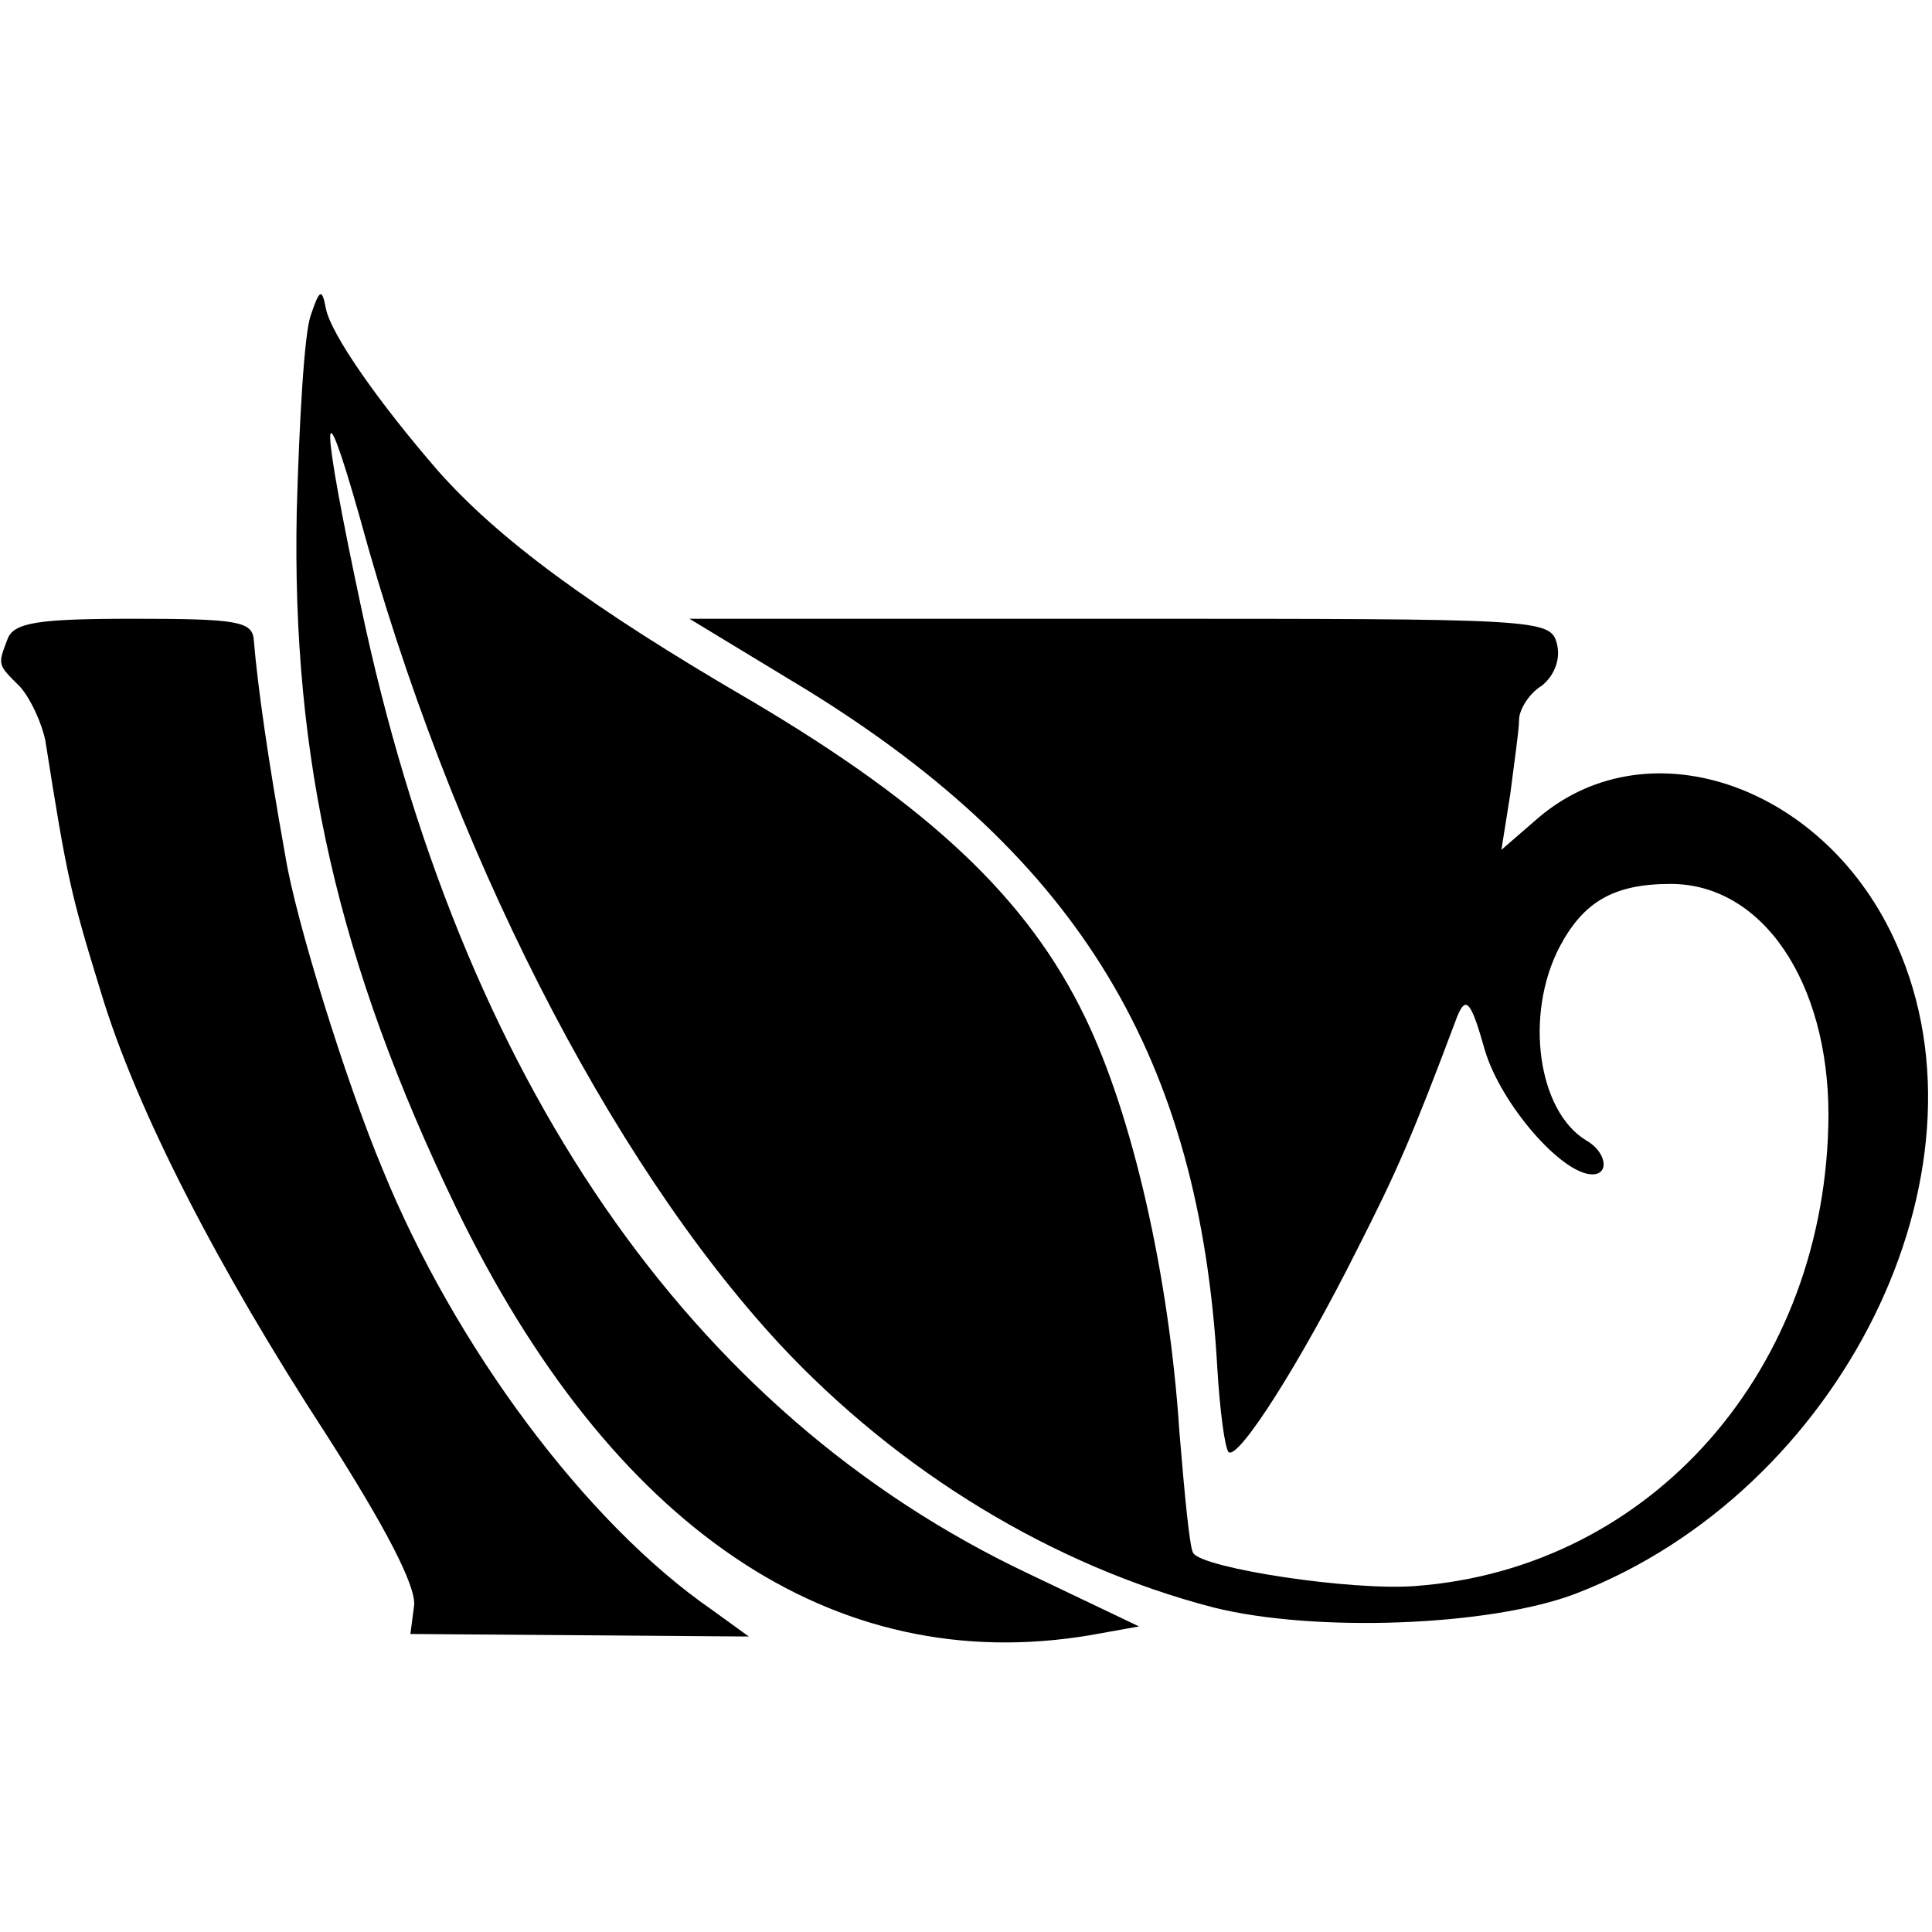 <?xml version="1.0" standalone="no"?>
<!DOCTYPE svg PUBLIC "-//W3C//DTD SVG 20010904//EN"
 "http://www.w3.org/TR/2001/REC-SVG-20010904/DTD/svg10.dtd">
<svg version="1.0" xmlns="http://www.w3.org/2000/svg"
 width="153pt" height="153pt" viewBox="0 0 153 153"
 preserveAspectRatio="xMidYMid meet">
<g transform="translate(0,153) scale(0.1,-0.1)"
fill="#000000" stroke="none">
<path d="M246 1280 c-5 -14 -9 -83 -11 -155 -4 -197 33 -358 126 -551 123
-254 299 -373 502 -339 l39 7 -88 42 c-268 127 -449 391 -528 765 -32 150 -33
184 -1 71 71 -261 197 -508 332 -654 95 -102 217 -176 344 -209 80 -20 219
-15 287 11 210 81 335 333 254 514 -55 125 -195 175 -283 101 l-30 -26 7 44
c3 24 7 51 7 59 0 8 8 21 18 27 10 8 15 21 12 33 -5 20 -13 20 -346 20 l-341
0 94 -57 c215 -133 310 -291 324 -536 2 -34 6 -64 9 -67 8 -6 57 71 102 161
31 61 43 88 79 184 7 17 11 12 22 -27 13 -43 61 -98 85 -98 14 0 11 18 -5 27
-38 23 -49 99 -21 153 19 36 43 50 88 50 73 0 125 -78 125 -183 -1 -201 -140
-359 -327 -373 -51 -4 -168 14 -176 26 -3 4 -7 48 -11 96 -8 123 -37 251 -75
329 -45 93 -122 166 -264 250 -129 75 -201 129 -248 182 -46 53 -85 108 -89
129 -3 16 -5 15 -12 -6z"/>
<path d="M6 1024 c-8 -21 -8 -20 10 -38 8 -9 17 -28 20 -43 17 -108 20 -121
44 -199 28 -93 93 -219 179 -351 46 -72 70 -118 69 -134 l-3 -23 134 -1 134
-1 -29 21 c-100 69 -204 209 -261 349 -29 69 -69 198 -77 248 -14 78 -22 135
-25 171 -1 15 -13 17 -95 17 -76 0 -95 -3 -100 -16z"/>
</g>
</svg>
